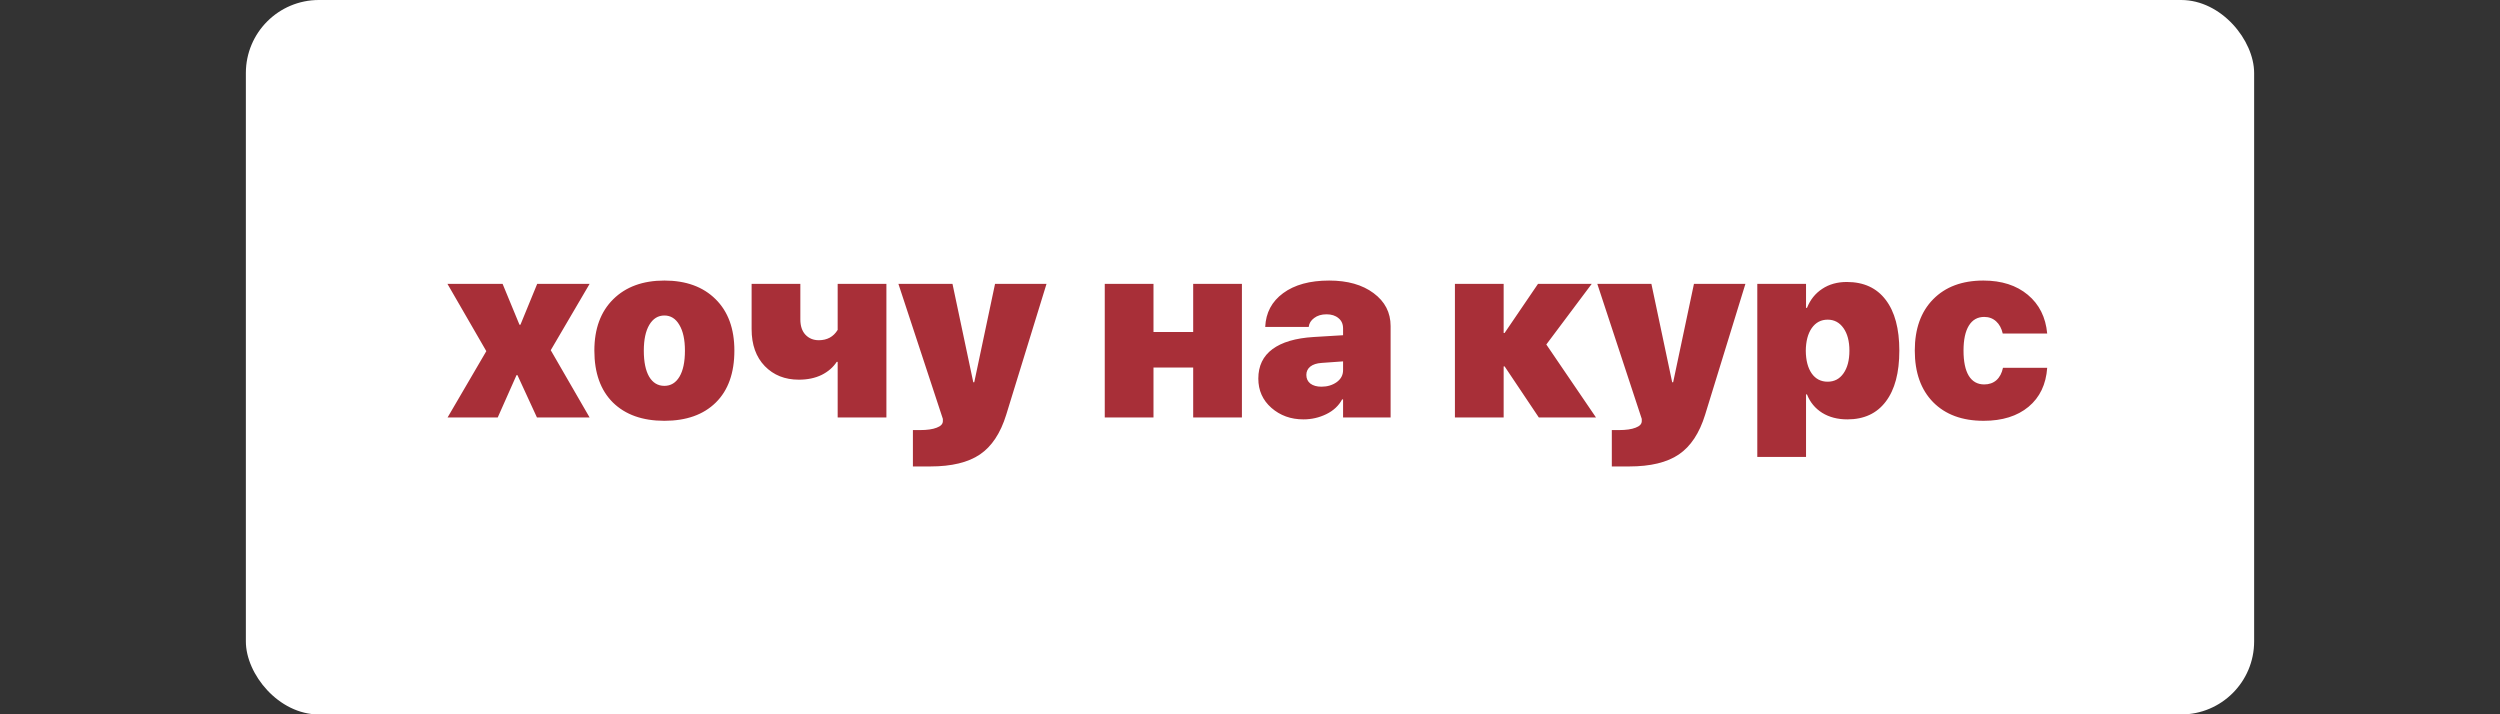 <?xml version="1.0" encoding="UTF-8"?> <svg xmlns="http://www.w3.org/2000/svg" width="4108" height="1174" viewBox="0 0 4108 1174" fill="none"><rect x="0" y="0" width="4108" height="1174" fill="#333333" stroke="none"/> <rect x="404" width="3300" height="1174" rx="120" fill="white"></rect> <path d="M850.289 616.469H848.727L817.867 686H735.445L799.117 577.016L735.25 466.469H825.875L853.609 533.656H855.172L882.711 466.469H968.844L904.977 575.453L968.844 686H882.32L850.289 616.469ZM1091.7 691.469C1055.76 691.469 1027.57 681.443 1007.12 661.391C986.812 641.208 976.656 612.758 976.656 576.039C976.656 540.232 987.008 512.107 1007.71 491.664C1028.41 471.221 1056.41 461 1091.7 461C1127.24 461 1155.3 471.221 1175.88 491.664C1196.45 511.977 1206.73 540.102 1206.73 576.039C1206.73 612.888 1196.58 641.339 1176.27 661.391C1155.95 681.443 1127.76 691.469 1091.7 691.469ZM1091.7 634.047C1102.24 634.047 1110.51 629.034 1116.5 619.008C1122.49 608.982 1125.48 594.724 1125.48 576.234C1125.48 558.135 1122.42 544.008 1116.3 533.852C1110.32 523.565 1102.11 518.422 1091.7 518.422C1081.28 518.422 1073.01 523.565 1066.89 533.852C1060.9 544.008 1057.91 558.135 1057.91 576.234C1057.91 594.724 1060.84 608.982 1066.7 619.008C1072.68 629.034 1081.02 634.047 1091.7 634.047ZM1456.54 686H1376.46V594.594H1374.9C1369.04 603.578 1360.77 610.74 1350.09 616.078C1339.42 621.286 1326.92 623.891 1312.59 623.891C1289.81 623.891 1271.19 616.469 1256.73 601.625C1242.28 586.651 1235.05 566.404 1235.05 540.883V466.469H1315.13V524.867C1315.13 535.674 1317.93 544.073 1323.53 550.062C1329.26 556.052 1336.55 559.047 1345.41 559.047C1359.21 559.047 1369.56 553.383 1376.46 542.055V466.469H1456.54V686ZM1528.61 766.469H1500.09V706.703H1511.81C1523.4 706.703 1532.52 705.401 1539.16 702.797C1545.8 700.323 1549.18 696.807 1549.31 692.25V688.344L1476.27 466.469H1565.13L1599.31 628.188H1600.88L1635.05 466.469H1719.62L1653.41 681.508C1644.04 711.846 1629.65 733.591 1610.25 746.742C1590.85 759.893 1563.64 766.469 1528.61 766.469ZM1960.64 686V603.969H1895.41V686H1815.33V466.469H1895.41V545.57H1960.64V466.469H2040.72V686H1960.64ZM2171.38 635.414C2181.02 635.414 2189.35 632.94 2196.38 627.992C2203.41 622.914 2206.93 616.339 2206.93 608.266V593.812L2171.58 596.352C2163.64 596.872 2157.45 598.891 2153.02 602.406C2148.73 605.922 2146.58 610.479 2146.58 616.078C2146.58 622.068 2148.79 626.82 2153.22 630.336C2157.78 633.721 2163.83 635.414 2171.38 635.414ZM2141.7 689.125C2121.12 689.125 2103.61 682.81 2089.16 670.18C2074.83 657.549 2067.67 641.534 2067.67 622.133C2067.67 601.299 2075.42 585.154 2090.91 573.695C2106.41 562.237 2128.93 555.596 2158.49 553.773L2206.93 550.844V539.711C2206.93 532.419 2204.39 526.755 2199.31 522.719C2194.36 518.552 2187.85 516.469 2179.78 516.469C2171.58 516.469 2164.81 518.487 2159.47 522.523C2154.13 526.43 2151.14 531.312 2150.48 537.172H2079C2080.04 513.865 2089.87 495.375 2108.49 481.703C2127.24 467.901 2152.44 461 2184.08 461C2214.29 461 2238.64 467.901 2257.12 481.703C2275.74 495.505 2285.05 513.539 2285.05 535.805V686H2206.93V656.312H2205.37C2199.77 666.729 2191.11 674.802 2179.39 680.531C2167.67 686.26 2155.11 689.125 2141.7 689.125ZM2540.91 566.078L2622.55 686H2528.61L2472.36 602.016H2470.8V686H2390.72V466.469H2470.8V547.133H2472.36L2527.24 466.469H2615.52L2540.91 566.078ZM2677.05 766.469H2648.53V706.703H2660.25C2671.84 706.703 2680.95 705.401 2687.59 702.797C2694.23 700.323 2697.62 696.807 2697.75 692.25V688.344L2624.7 466.469H2713.57L2747.75 628.188H2749.31L2783.49 466.469H2868.06L2801.85 681.508C2792.48 711.846 2778.09 733.591 2758.69 746.742C2739.29 759.893 2712.07 766.469 2677.05 766.469ZM3034.66 463.344C3062.4 463.344 3083.69 473.109 3098.53 492.641C3113.51 512.172 3120.99 540.036 3120.99 576.234C3120.99 612.432 3113.57 640.297 3098.73 659.828C3084.01 679.359 3062.98 689.125 3035.64 689.125C3019.62 689.125 3005.82 685.544 2994.23 678.383C2982.65 671.091 2974.31 661 2969.23 648.109H2967.67V750.844H2887.59V466.469H2967.67V505.922H2969.23C2974.57 492.51 2982.91 482.094 2994.23 474.672C3005.56 467.12 3019.04 463.344 3034.66 463.344ZM3003.22 627.211C3014.16 627.211 3022.82 622.654 3029.2 613.539C3035.71 604.294 3038.96 591.859 3038.96 576.234C3038.96 560.74 3035.71 548.37 3029.2 539.125C3022.68 529.88 3014.03 525.258 3003.22 525.258C2992.28 525.258 2983.56 529.88 2977.05 539.125C2970.67 548.37 2967.41 560.805 2967.28 576.43C2967.41 592.185 2970.67 604.62 2977.05 613.734C2983.43 622.719 2992.15 627.211 3003.22 627.211ZM3363.96 548.109H3290.91C3288.96 539.516 3285.32 532.81 3279.98 527.992C3274.64 523.174 3268.13 520.766 3260.45 520.766C3249.51 520.766 3241.11 525.518 3235.25 535.023C3229.39 544.529 3226.46 558.201 3226.46 576.039C3226.46 594.138 3229.33 607.94 3235.05 617.445C3240.91 626.951 3249.38 631.703 3260.45 631.703C3268.52 631.703 3275.22 629.359 3280.56 624.672C3285.9 619.854 3289.48 613.083 3291.3 604.359H3363.96C3362.01 631.703 3351.79 653.057 3333.3 668.422C3314.81 683.786 3290.2 691.469 3259.47 691.469C3224.31 691.469 3196.64 681.247 3176.46 660.805C3156.41 640.362 3146.38 612.107 3146.38 576.039C3146.38 540.362 3156.41 512.302 3176.46 491.859C3196.64 471.286 3224.18 461 3259.08 461C3289.03 461 3313.38 468.812 3332.12 484.438C3350.88 500.062 3361.49 521.286 3363.96 548.109Z" fill="#A82F38"></path> </svg> 